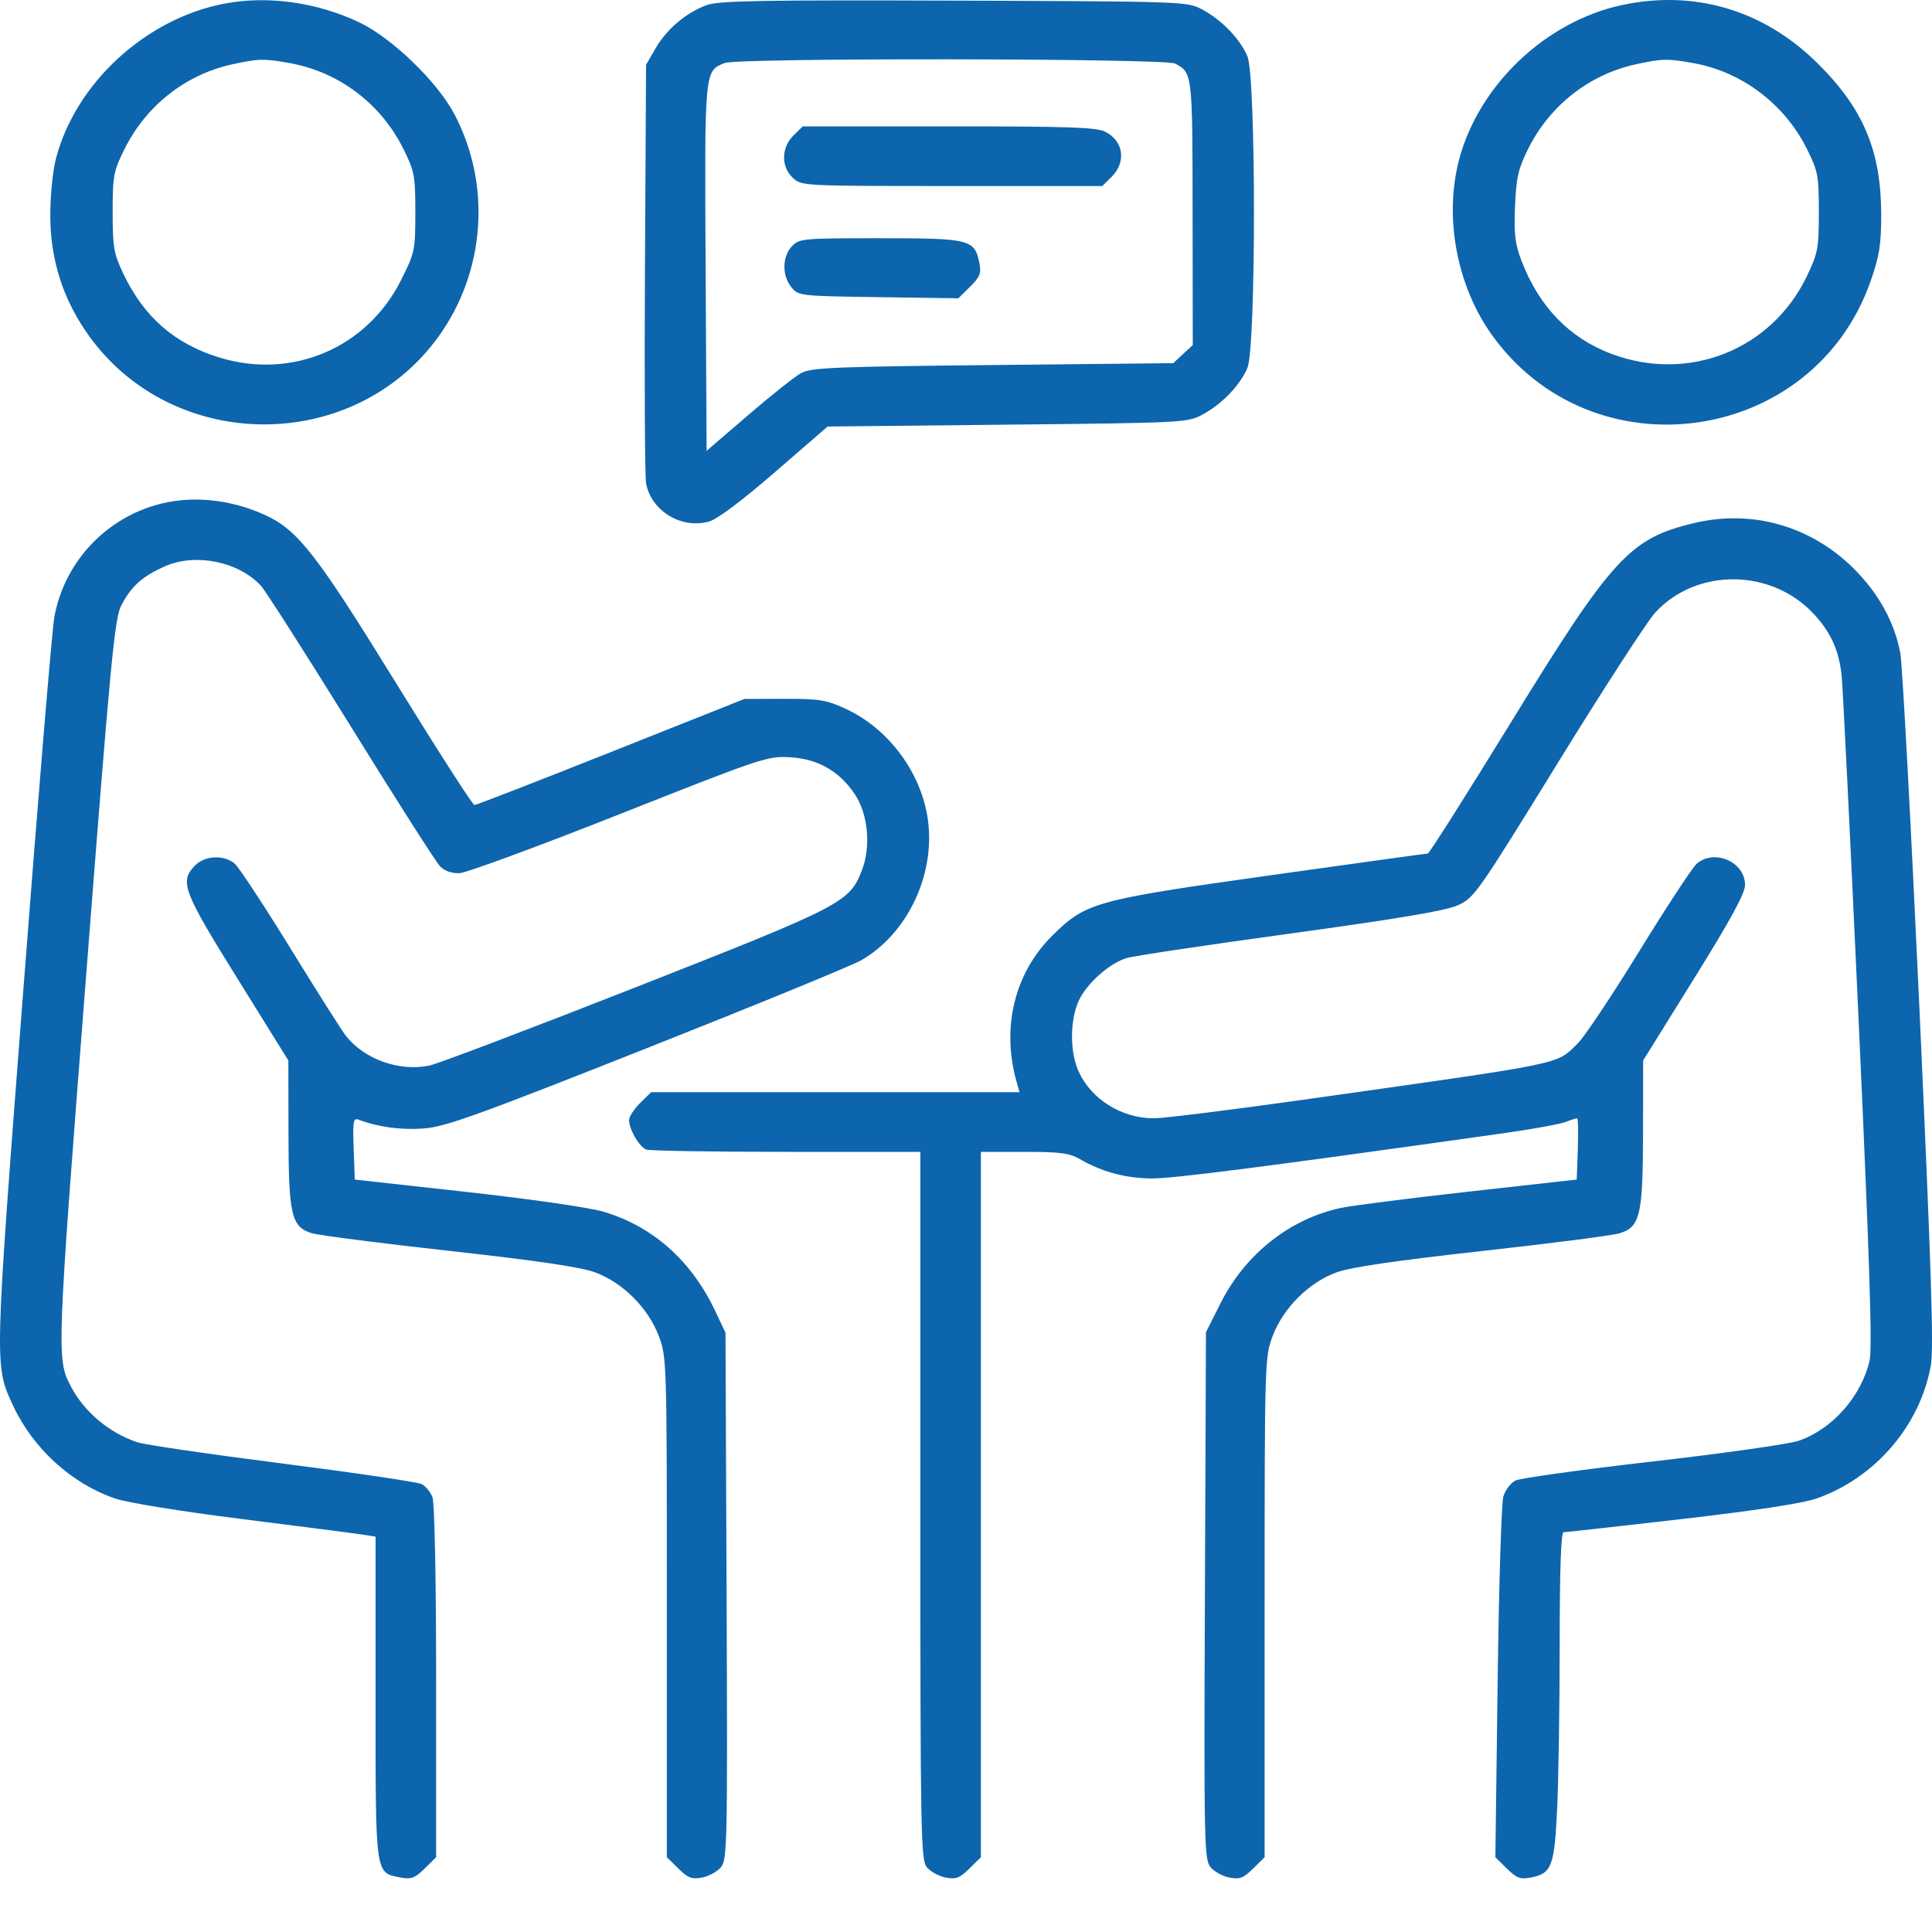<svg width="35" height="35" viewBox="0 0 35 35" fill="none" xmlns="http://www.w3.org/2000/svg">
<path fill-rule="evenodd" clip-rule="evenodd" d="M4.063 0.066C2.639 0.34 1.376 1.5 1.015 2.866C0.956 3.09 0.911 3.544 0.911 3.908C0.912 4.716 1.148 5.443 1.619 6.094C3.155 8.216 6.406 8.221 7.94 6.103C8.795 4.922 8.907 3.339 8.226 2.058C7.917 1.476 7.099 0.688 6.515 0.408C5.745 0.041 4.847 -0.085 4.063 0.066ZM12.81 0.09C12.438 0.222 12.077 0.526 11.876 0.876L11.704 1.174L11.684 4.856C11.673 6.881 11.682 8.636 11.704 8.755C11.796 9.254 12.339 9.586 12.839 9.45C12.992 9.408 13.426 9.084 14.036 8.556L14.993 7.727L18.249 7.693C21.423 7.661 21.512 7.656 21.779 7.514C22.133 7.325 22.464 6.982 22.598 6.665C22.756 6.291 22.756 1.394 22.598 1.02C22.464 0.703 22.133 0.361 21.779 0.172C21.507 0.027 21.466 0.026 17.29 0.011C13.827 -0.001 13.028 0.013 12.81 0.09ZM29.382 0.092C28.007 0.387 26.797 1.533 26.436 2.88C26.157 3.923 26.387 5.168 27.022 6.06C28.847 8.622 32.838 8.066 33.884 5.104C34.045 4.648 34.079 4.44 34.08 3.908C34.081 2.735 33.76 1.968 32.918 1.138C31.948 0.181 30.695 -0.19 29.382 0.092ZM5.264 1.146C6.143 1.307 6.898 1.878 7.304 2.69C7.509 3.102 7.524 3.177 7.524 3.845C7.524 4.535 7.515 4.577 7.265 5.075C6.65 6.302 5.298 6.88 3.981 6.479C3.165 6.23 2.607 5.744 2.231 4.953C2.061 4.594 2.041 4.477 2.041 3.841C2.041 3.178 2.056 3.101 2.26 2.692C2.65 1.912 3.363 1.351 4.2 1.167C4.687 1.06 4.78 1.058 5.264 1.146ZM21.286 1.151C21.603 1.318 21.603 1.319 21.605 3.848L21.608 6.251L21.431 6.415L21.254 6.579L17.987 6.613C15.115 6.642 14.695 6.66 14.514 6.758C14.401 6.82 13.969 7.162 13.555 7.519L12.801 8.167L12.783 4.846C12.764 1.25 12.76 1.288 13.13 1.141C13.369 1.046 21.105 1.056 21.286 1.151ZM30.69 1.146C31.561 1.305 32.328 1.886 32.731 2.692C32.935 3.101 32.95 3.178 32.95 3.841C32.95 4.5 32.934 4.585 32.731 5.007C32.092 6.337 30.591 6.934 29.197 6.412C28.433 6.126 27.882 5.557 27.563 4.724C27.446 4.418 27.425 4.238 27.446 3.734C27.469 3.212 27.505 3.054 27.689 2.687C28.076 1.912 28.792 1.35 29.626 1.167C30.113 1.06 30.206 1.058 30.69 1.146ZM14.374 2.455C14.152 2.674 14.147 3.022 14.364 3.223C14.522 3.369 14.545 3.37 17.246 3.37H19.969L20.137 3.204C20.407 2.938 20.355 2.555 20.026 2.388C19.866 2.306 19.375 2.289 17.187 2.289H14.542L14.374 2.455ZM14.345 4.463C14.169 4.65 14.165 4.994 14.337 5.203C14.466 5.36 14.488 5.363 15.914 5.383L17.361 5.404L17.573 5.195C17.752 5.019 17.779 4.951 17.743 4.769C17.658 4.336 17.577 4.316 15.948 4.316C14.531 4.316 14.481 4.32 14.345 4.463ZM2.797 9.157C1.86 9.44 1.163 10.216 0.985 11.174C0.944 11.396 0.691 14.436 0.423 17.928C-0.107 24.826 -0.105 24.732 0.242 25.474C0.603 26.244 1.294 26.873 2.079 27.145C2.302 27.222 3.258 27.377 4.375 27.518C5.428 27.65 6.406 27.776 6.547 27.798L6.804 27.837V30.762C6.804 34.015 6.791 33.924 7.264 34.014C7.448 34.049 7.518 34.023 7.692 33.851L7.901 33.645V30.47C7.901 28.622 7.873 27.223 7.835 27.124C7.8 27.031 7.712 26.924 7.64 26.886C7.568 26.849 6.433 26.681 5.118 26.513C3.803 26.346 2.618 26.172 2.487 26.128C1.973 25.954 1.526 25.578 1.285 25.118C1.024 24.621 1.026 24.556 1.554 17.755C2.005 11.941 2.075 11.202 2.198 10.966C2.379 10.618 2.584 10.435 2.996 10.256C3.546 10.016 4.319 10.173 4.725 10.609C4.806 10.696 5.541 11.847 6.358 13.165C7.175 14.485 7.901 15.623 7.973 15.695C8.055 15.779 8.185 15.824 8.327 15.818C8.451 15.812 9.754 15.332 11.224 14.75C13.821 13.722 13.909 13.693 14.318 13.719C14.822 13.75 15.206 13.971 15.486 14.388C15.726 14.746 15.781 15.335 15.615 15.764C15.389 16.348 15.275 16.407 11.528 17.881C9.627 18.628 7.943 19.268 7.785 19.302C7.244 19.419 6.605 19.194 6.268 18.768C6.196 18.678 5.745 17.965 5.265 17.185C4.784 16.405 4.329 15.713 4.254 15.648C4.056 15.478 3.707 15.497 3.526 15.686C3.252 15.974 3.318 16.147 4.301 17.727L5.224 19.212L5.226 20.514C5.228 22.016 5.277 22.227 5.65 22.341C5.776 22.379 6.897 22.523 8.141 22.661C9.711 22.835 10.516 22.953 10.775 23.048C11.276 23.23 11.742 23.693 11.934 24.201C12.079 24.582 12.081 24.652 12.081 29.116V33.645L12.29 33.851C12.464 34.023 12.534 34.049 12.718 34.014C12.839 33.991 12.993 33.907 13.06 33.827C13.175 33.691 13.181 33.404 13.163 28.913L13.143 24.143L12.952 23.74C12.52 22.831 11.817 22.21 10.924 21.949C10.667 21.874 9.596 21.72 8.449 21.593L6.427 21.369L6.407 20.806C6.389 20.302 6.399 20.247 6.502 20.286C6.854 20.419 7.275 20.475 7.681 20.443C8.075 20.412 8.653 20.203 11.725 18.986C13.697 18.205 15.442 17.489 15.603 17.396C16.445 16.91 16.951 15.835 16.808 14.838C16.686 13.991 16.097 13.2 15.319 12.84C14.969 12.679 14.845 12.659 14.206 12.66L13.486 12.662L11.07 13.623C9.741 14.152 8.627 14.584 8.595 14.584C8.563 14.584 7.924 13.589 7.174 12.373C5.731 10.033 5.397 9.603 4.802 9.33C4.153 9.032 3.421 8.968 2.797 9.157ZM30.685 9.477C29.526 9.754 29.207 10.101 27.375 13.082C26.57 14.391 25.892 15.462 25.867 15.462C25.842 15.462 24.554 15.641 23.005 15.858C19.831 16.304 19.675 16.348 19.068 16.945C18.38 17.625 18.137 18.612 18.417 19.6L18.47 19.786H15.133H11.797L11.596 19.983C11.486 20.092 11.396 20.23 11.396 20.291C11.396 20.458 11.582 20.778 11.707 20.825C11.768 20.848 12.911 20.867 14.246 20.867H16.673V27.277C16.673 33.283 16.681 33.697 16.793 33.83C16.859 33.908 17.012 33.991 17.133 34.014C17.317 34.049 17.387 34.023 17.561 33.851L17.77 33.645V27.256V20.867H18.554C19.21 20.867 19.375 20.889 19.566 21C19.957 21.227 20.383 21.343 20.85 21.349C21.235 21.354 22.848 21.148 27.234 20.53C27.746 20.458 28.249 20.367 28.352 20.329C28.454 20.29 28.553 20.259 28.571 20.259C28.589 20.259 28.595 20.509 28.584 20.814L28.564 21.369L26.61 21.587C25.536 21.707 24.496 21.84 24.299 21.881C23.368 22.078 22.559 22.718 22.11 23.612L21.847 24.136L21.828 28.909C21.81 33.404 21.816 33.691 21.931 33.827C21.998 33.907 22.152 33.991 22.273 34.014C22.457 34.049 22.527 34.023 22.701 33.851L22.91 33.645V29.116C22.91 24.652 22.912 24.582 23.056 24.201C23.25 23.692 23.715 23.229 24.216 23.049C24.472 22.956 25.296 22.836 26.85 22.663C28.094 22.526 29.215 22.381 29.341 22.342C29.714 22.227 29.763 22.015 29.765 20.514L29.767 19.212L30.69 17.727C31.353 16.661 31.613 16.184 31.613 16.033C31.613 15.615 31.06 15.371 30.737 15.648C30.661 15.713 30.193 16.426 29.697 17.232C29.201 18.038 28.7 18.789 28.584 18.901C28.174 19.296 28.45 19.239 23.595 19.925C22.294 20.108 21.083 20.259 20.903 20.259C20.323 20.259 19.775 19.92 19.543 19.417C19.379 19.062 19.38 18.483 19.544 18.126C19.686 17.818 20.092 17.456 20.406 17.357C20.52 17.32 21.847 17.122 23.355 16.915C25.308 16.647 26.185 16.5 26.405 16.402C26.705 16.27 26.76 16.191 28.221 13.821C29.05 12.476 29.845 11.25 29.987 11.096C30.741 10.28 32.102 10.297 32.867 11.132C33.172 11.464 33.316 11.788 33.364 12.246C33.384 12.436 33.522 15.236 33.67 18.469C33.87 22.845 33.921 24.424 33.869 24.65C33.719 25.299 33.19 25.895 32.582 26.102C32.407 26.161 31.216 26.33 29.934 26.477C28.653 26.623 27.536 26.779 27.452 26.822C27.368 26.865 27.27 26.994 27.235 27.11C27.2 27.224 27.153 28.742 27.131 30.482L27.09 33.646L27.299 33.851C27.473 34.023 27.543 34.049 27.727 34.014C28.113 33.941 28.16 33.817 28.21 32.746C28.235 32.213 28.255 30.873 28.255 29.767C28.255 28.46 28.279 27.758 28.325 27.758C28.363 27.758 29.32 27.651 30.452 27.521C31.787 27.367 32.648 27.236 32.901 27.149C33.964 26.781 34.784 25.83 34.979 24.736C35.034 24.429 34.986 22.95 34.772 18.262C34.618 14.92 34.463 12.027 34.426 11.832C34.32 11.267 34.027 10.739 33.572 10.29C32.795 9.524 31.734 9.225 30.685 9.477Z" fill="#0D65AD"/>
</svg>
